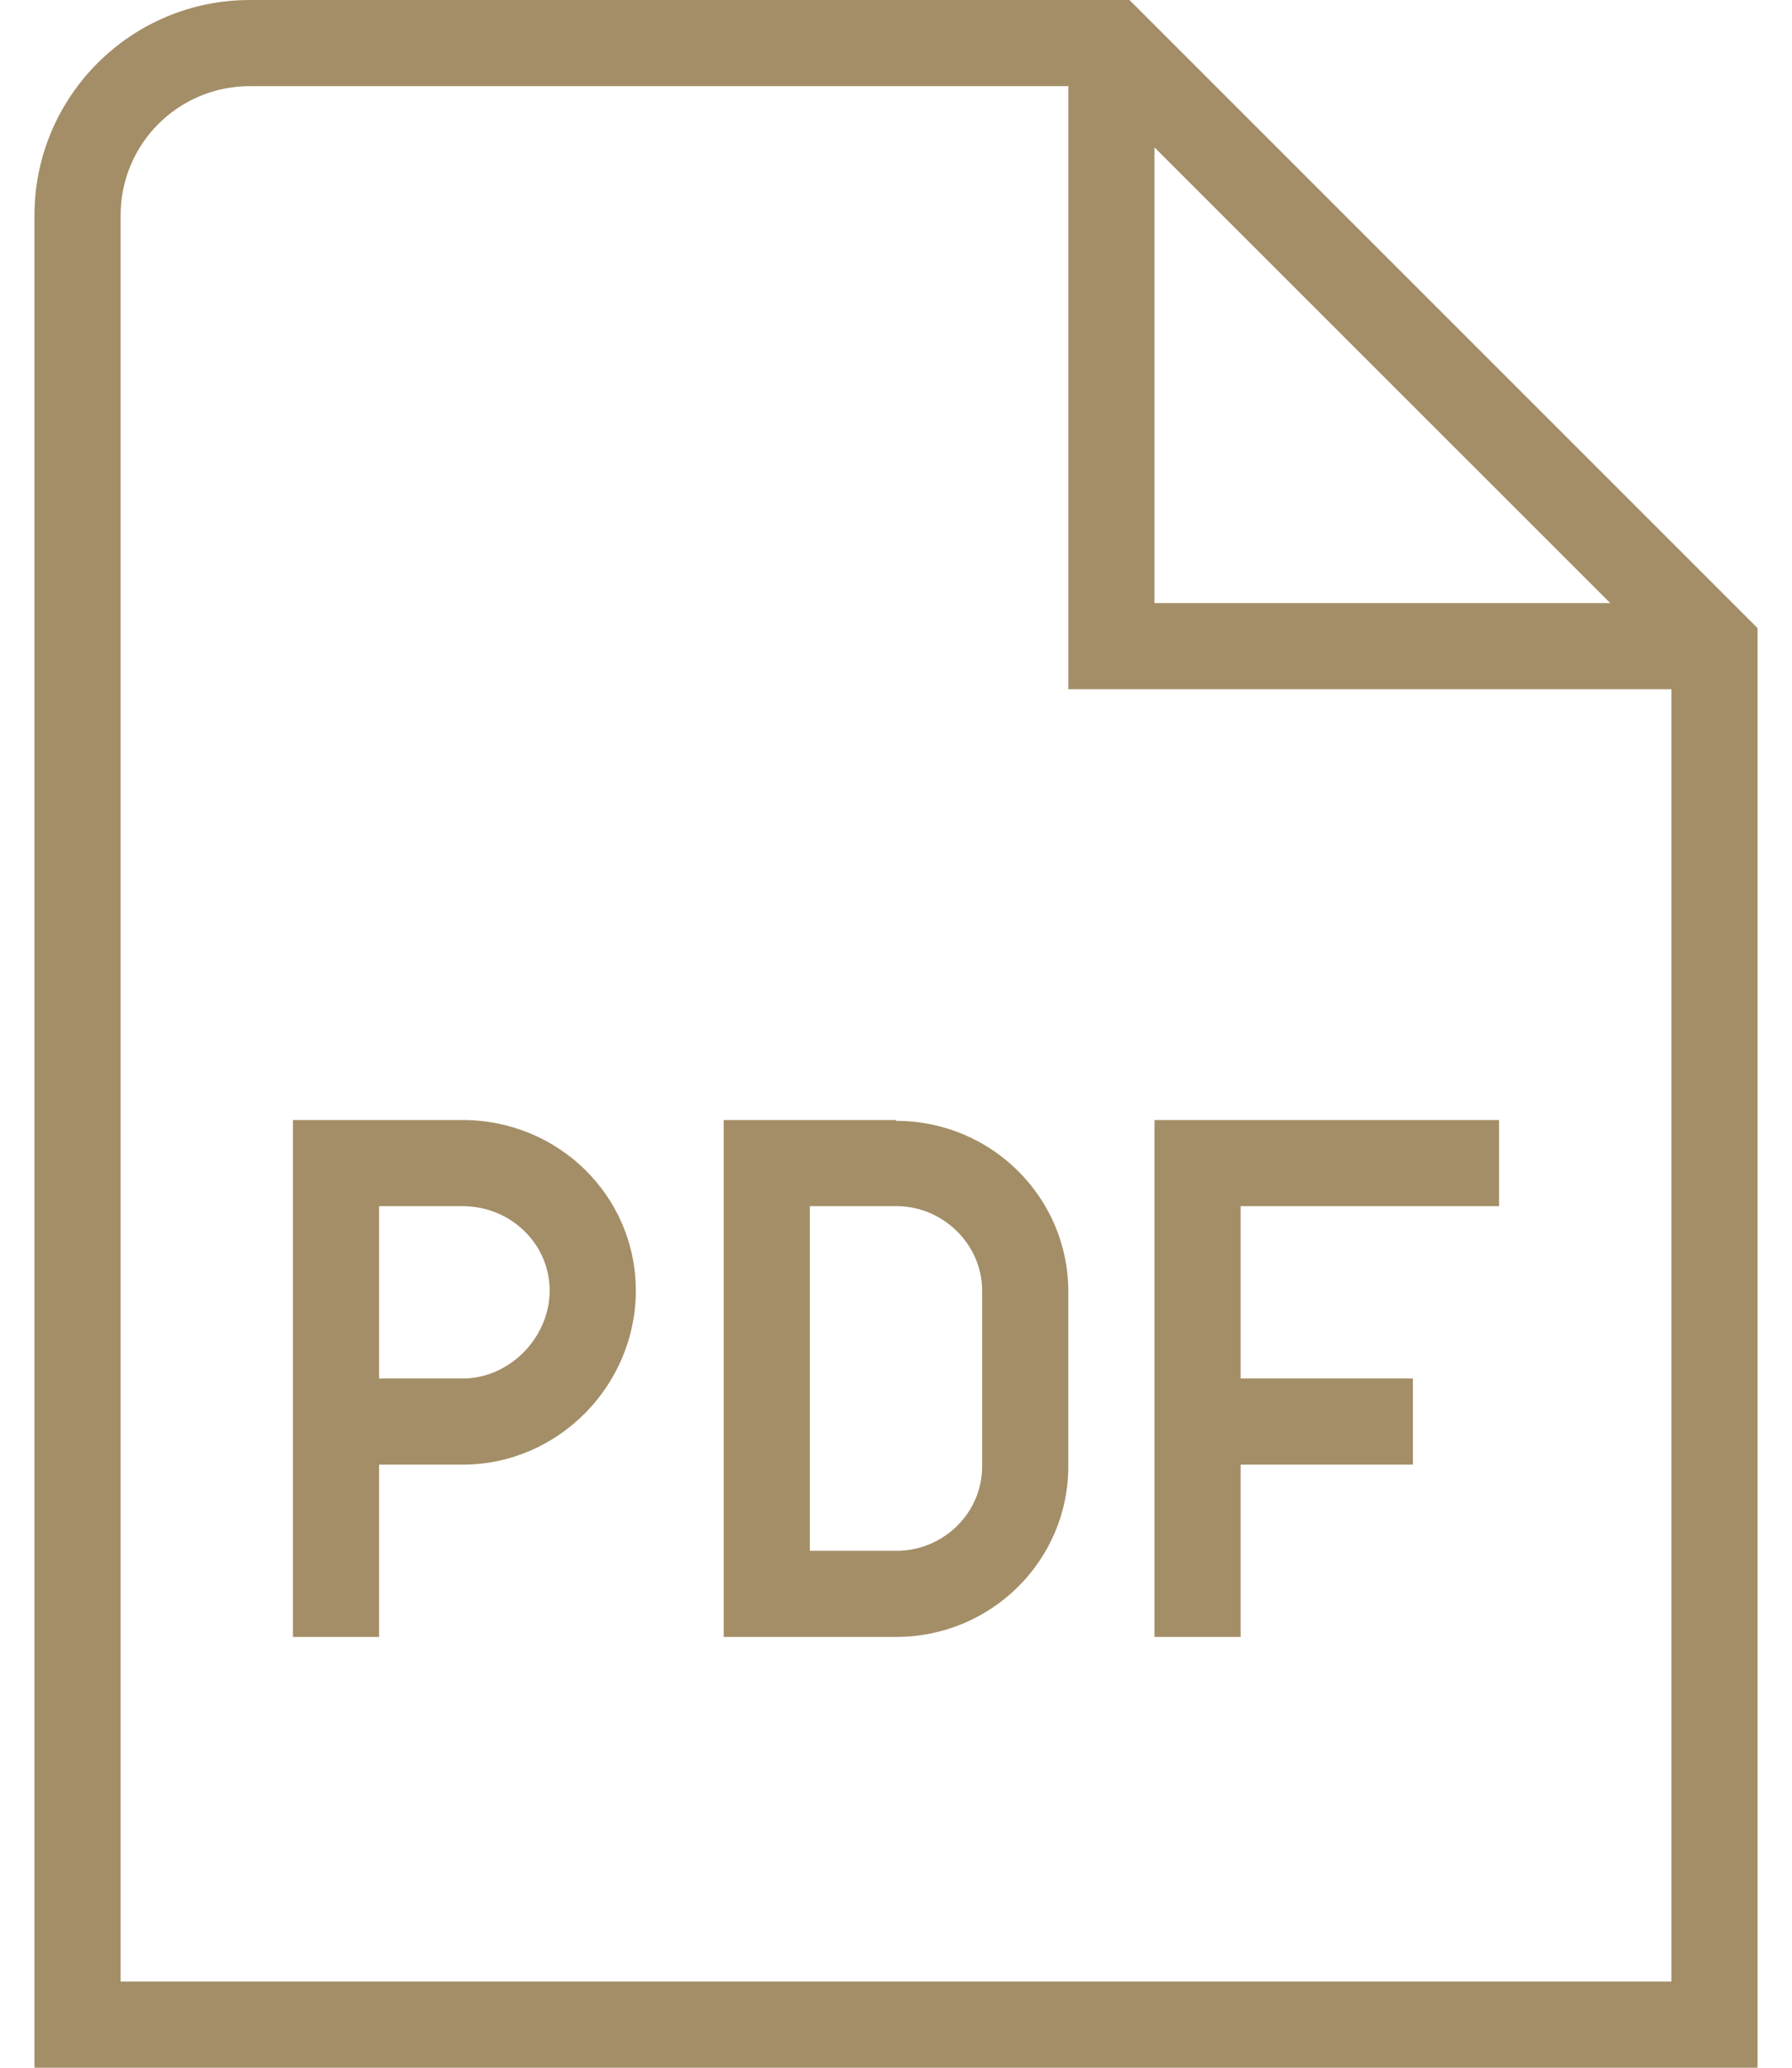 <svg width="26" height="30" viewBox="0 0 26 30" fill="none" xmlns="http://www.w3.org/2000/svg">
<path d="M6.713 16.25H4.25V23.75H5.5V21.25H6.713C8.1 21.25 9.225 20.1 9.225 18.725C9.225 17.35 8.1 16.25 6.713 16.25ZM6.713 20H5.5V17.5H6.713C7.412 17.5 7.975 18.05 7.975 18.725C7.975 19.4 7.4 20 6.713 20ZM13 16.25C12.925 16.25 10.5 16.25 10.5 16.25V23.75C10.5 23.75 12.925 23.75 13 23.75C14.387 23.75 15.5 22.637 15.5 21.275V18.738C15.5 17.375 14.387 16.262 13 16.262V16.25ZM14.25 21.275C14.25 21.938 13.713 22.475 13.05 22.5H11.75V17.5H13.05C13.713 17.525 14.25 18.075 14.25 18.725V21.262V21.275ZM16.75 16.25H21.75V17.5H18V20H20.5V21.25H18V23.75H16.75V16.25ZM16.387 0H3.625C1.9 0 0.5 1.4 0.5 3.125V30H25.5V9.113L16.387 0ZM16.75 2.138L23.363 8.75H16.75V2.138ZM1.75 28.75V3.125C1.75 2.087 2.587 1.25 3.625 1.25H15.5V10H24.25V28.75H1.75Z" fill="#A48E67"/>
</svg>

